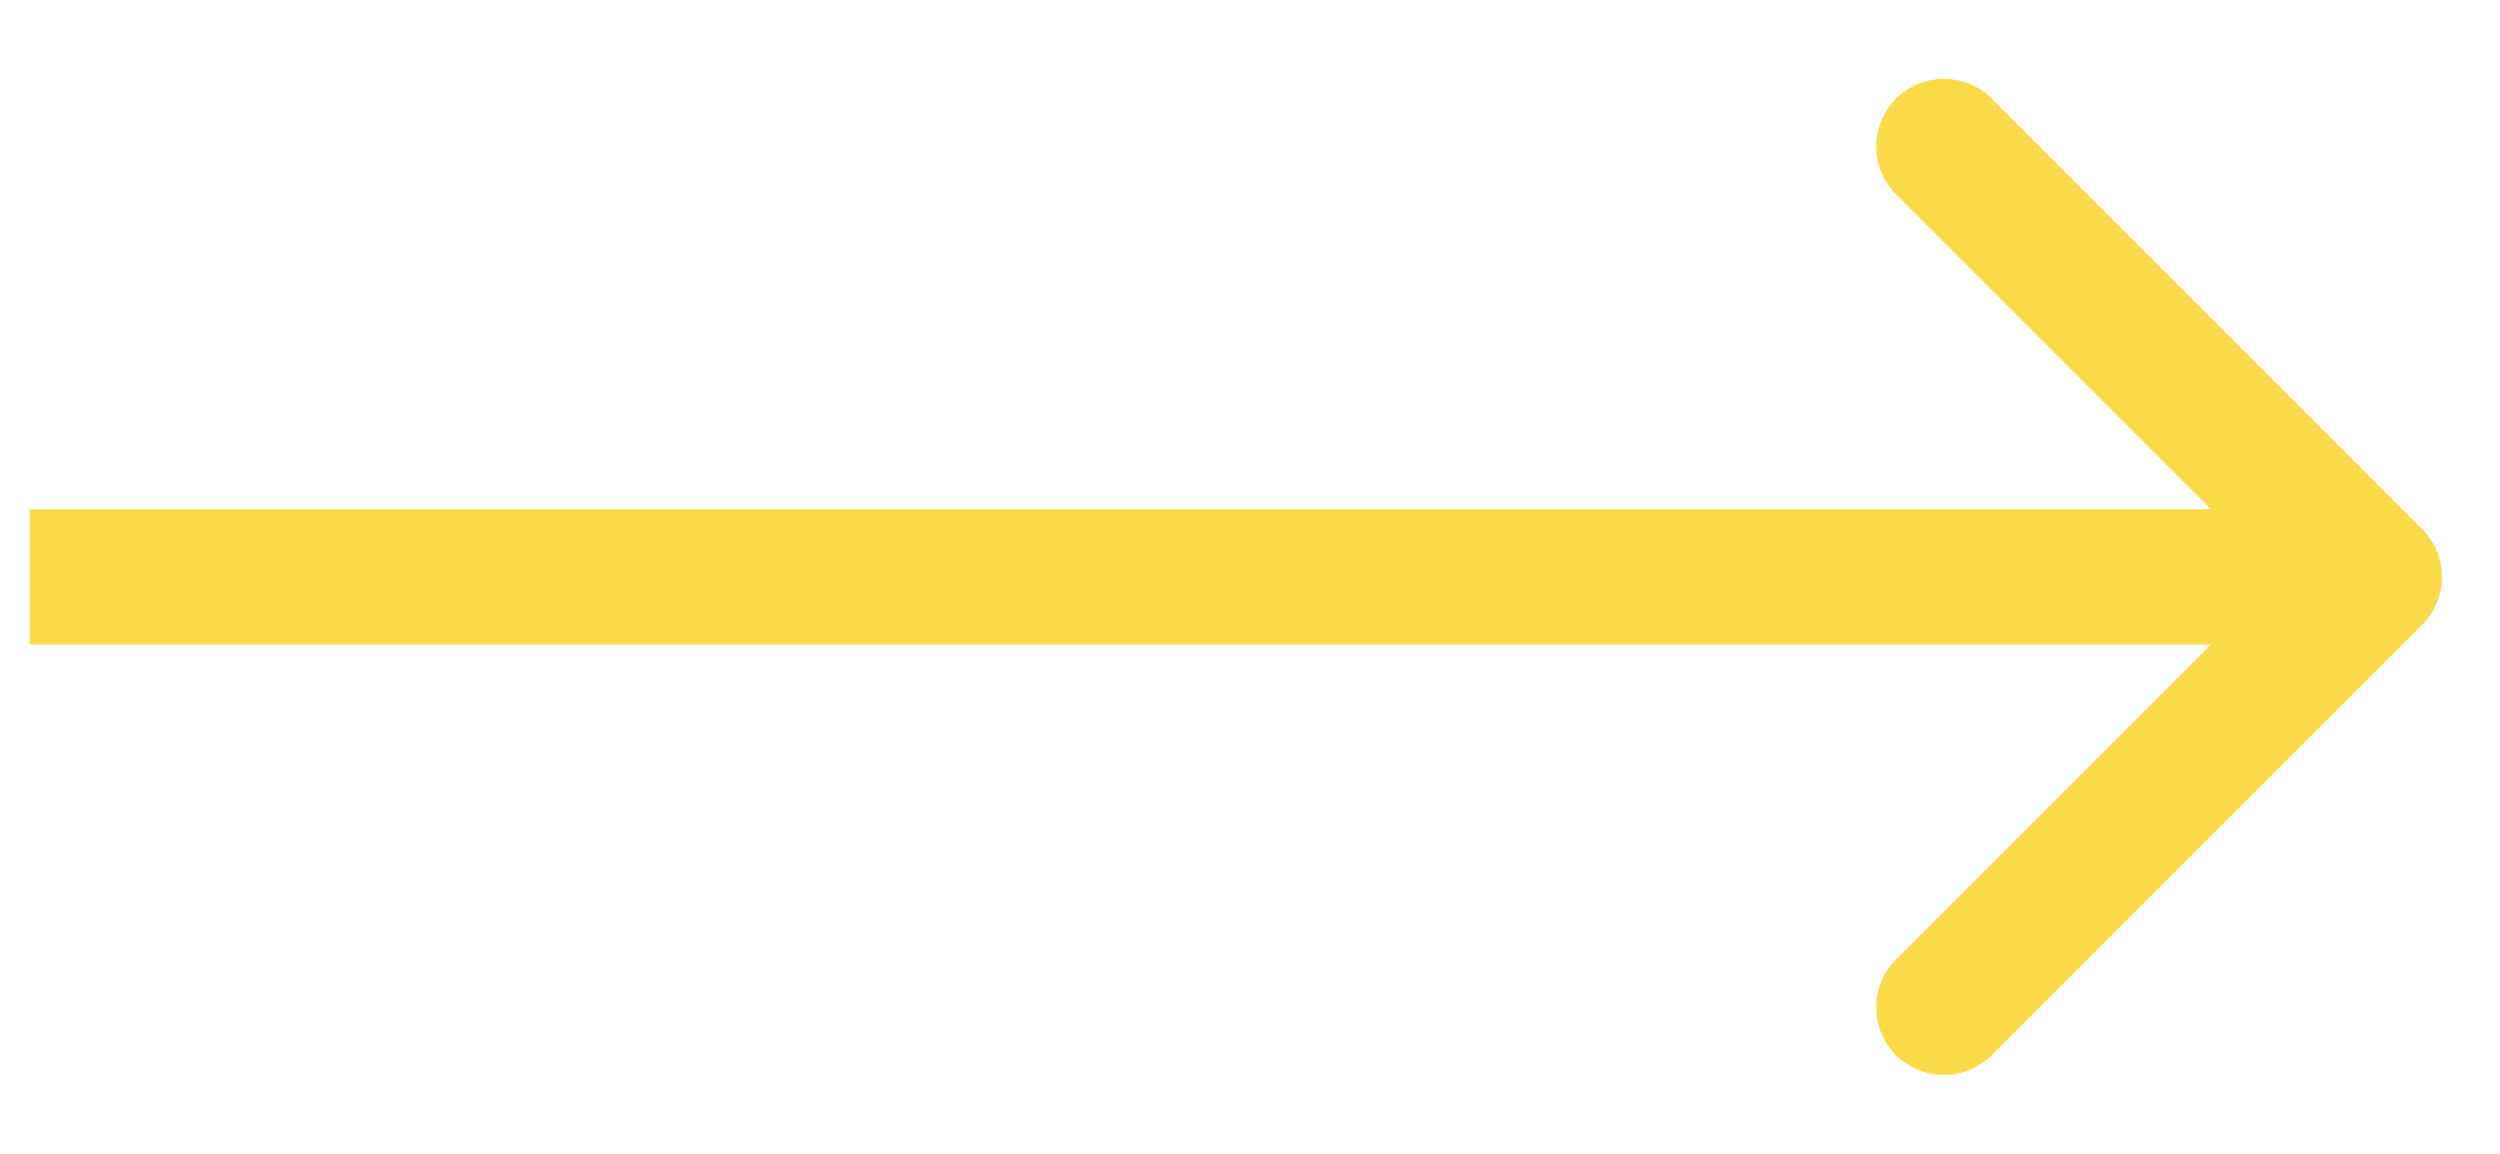 <?xml version="1.0" encoding="UTF-8"?>
<svg xmlns="http://www.w3.org/2000/svg" width="26" height="12" viewBox="0 0 26 12" fill="none">
  <g clip-path="url(#clip0_439_447)">
    <path d="M25.19 6.497C25.465 6.223 25.465 5.777 25.19 5.503L20.714 1.026C20.439 0.752 19.994 0.752 19.719 1.026C19.444 1.301 19.444 1.746 19.719 2.021L23.698 6L19.719 9.979C19.444 10.254 19.444 10.699 19.719 10.974C19.994 11.248 20.439 11.248 20.714 10.974L25.19 6.497ZM0.309 6V6.703H24.693V6V5.297H0.309V6Z" fill="#FBDA48"></path>
  </g>
  <defs>
    <clipPath id="clip0_439_447">
      <rect width="26" height="12" fill="white"></rect>
    </clipPath>
  </defs>
</svg>
